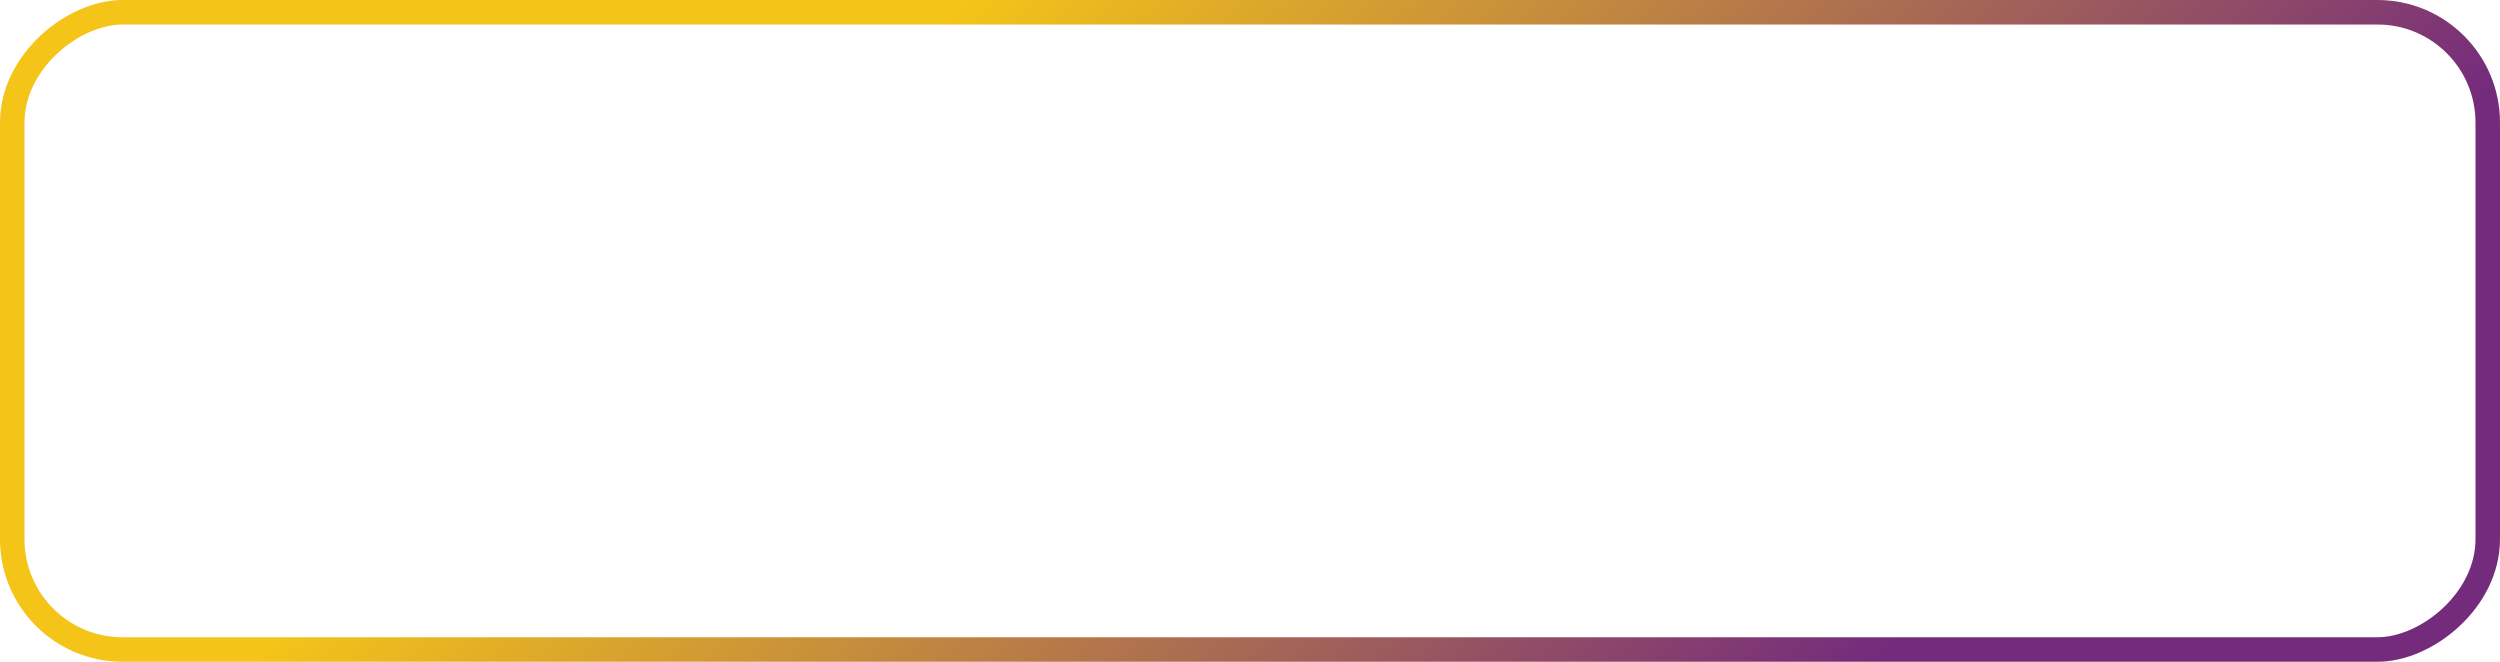 <?xml version="1.0" encoding="UTF-8"?> <svg xmlns="http://www.w3.org/2000/svg" width="102" height="27" viewBox="0 0 102 27" fill="none"><rect x="0.5" y="26.5" width="26" height="101" rx="4.5" transform="rotate(-90 0.5 26.5)" stroke="url(#paint0_linear_173_8289)"></rect><defs><linearGradient id="paint0_linear_173_8289" x1="27" y1="65.5" x2="-6" y2="96" gradientUnits="userSpaceOnUse"><stop stop-color="#F4C418"></stop><stop offset="1" stop-color="#742B7C"></stop></linearGradient></defs></svg> 
